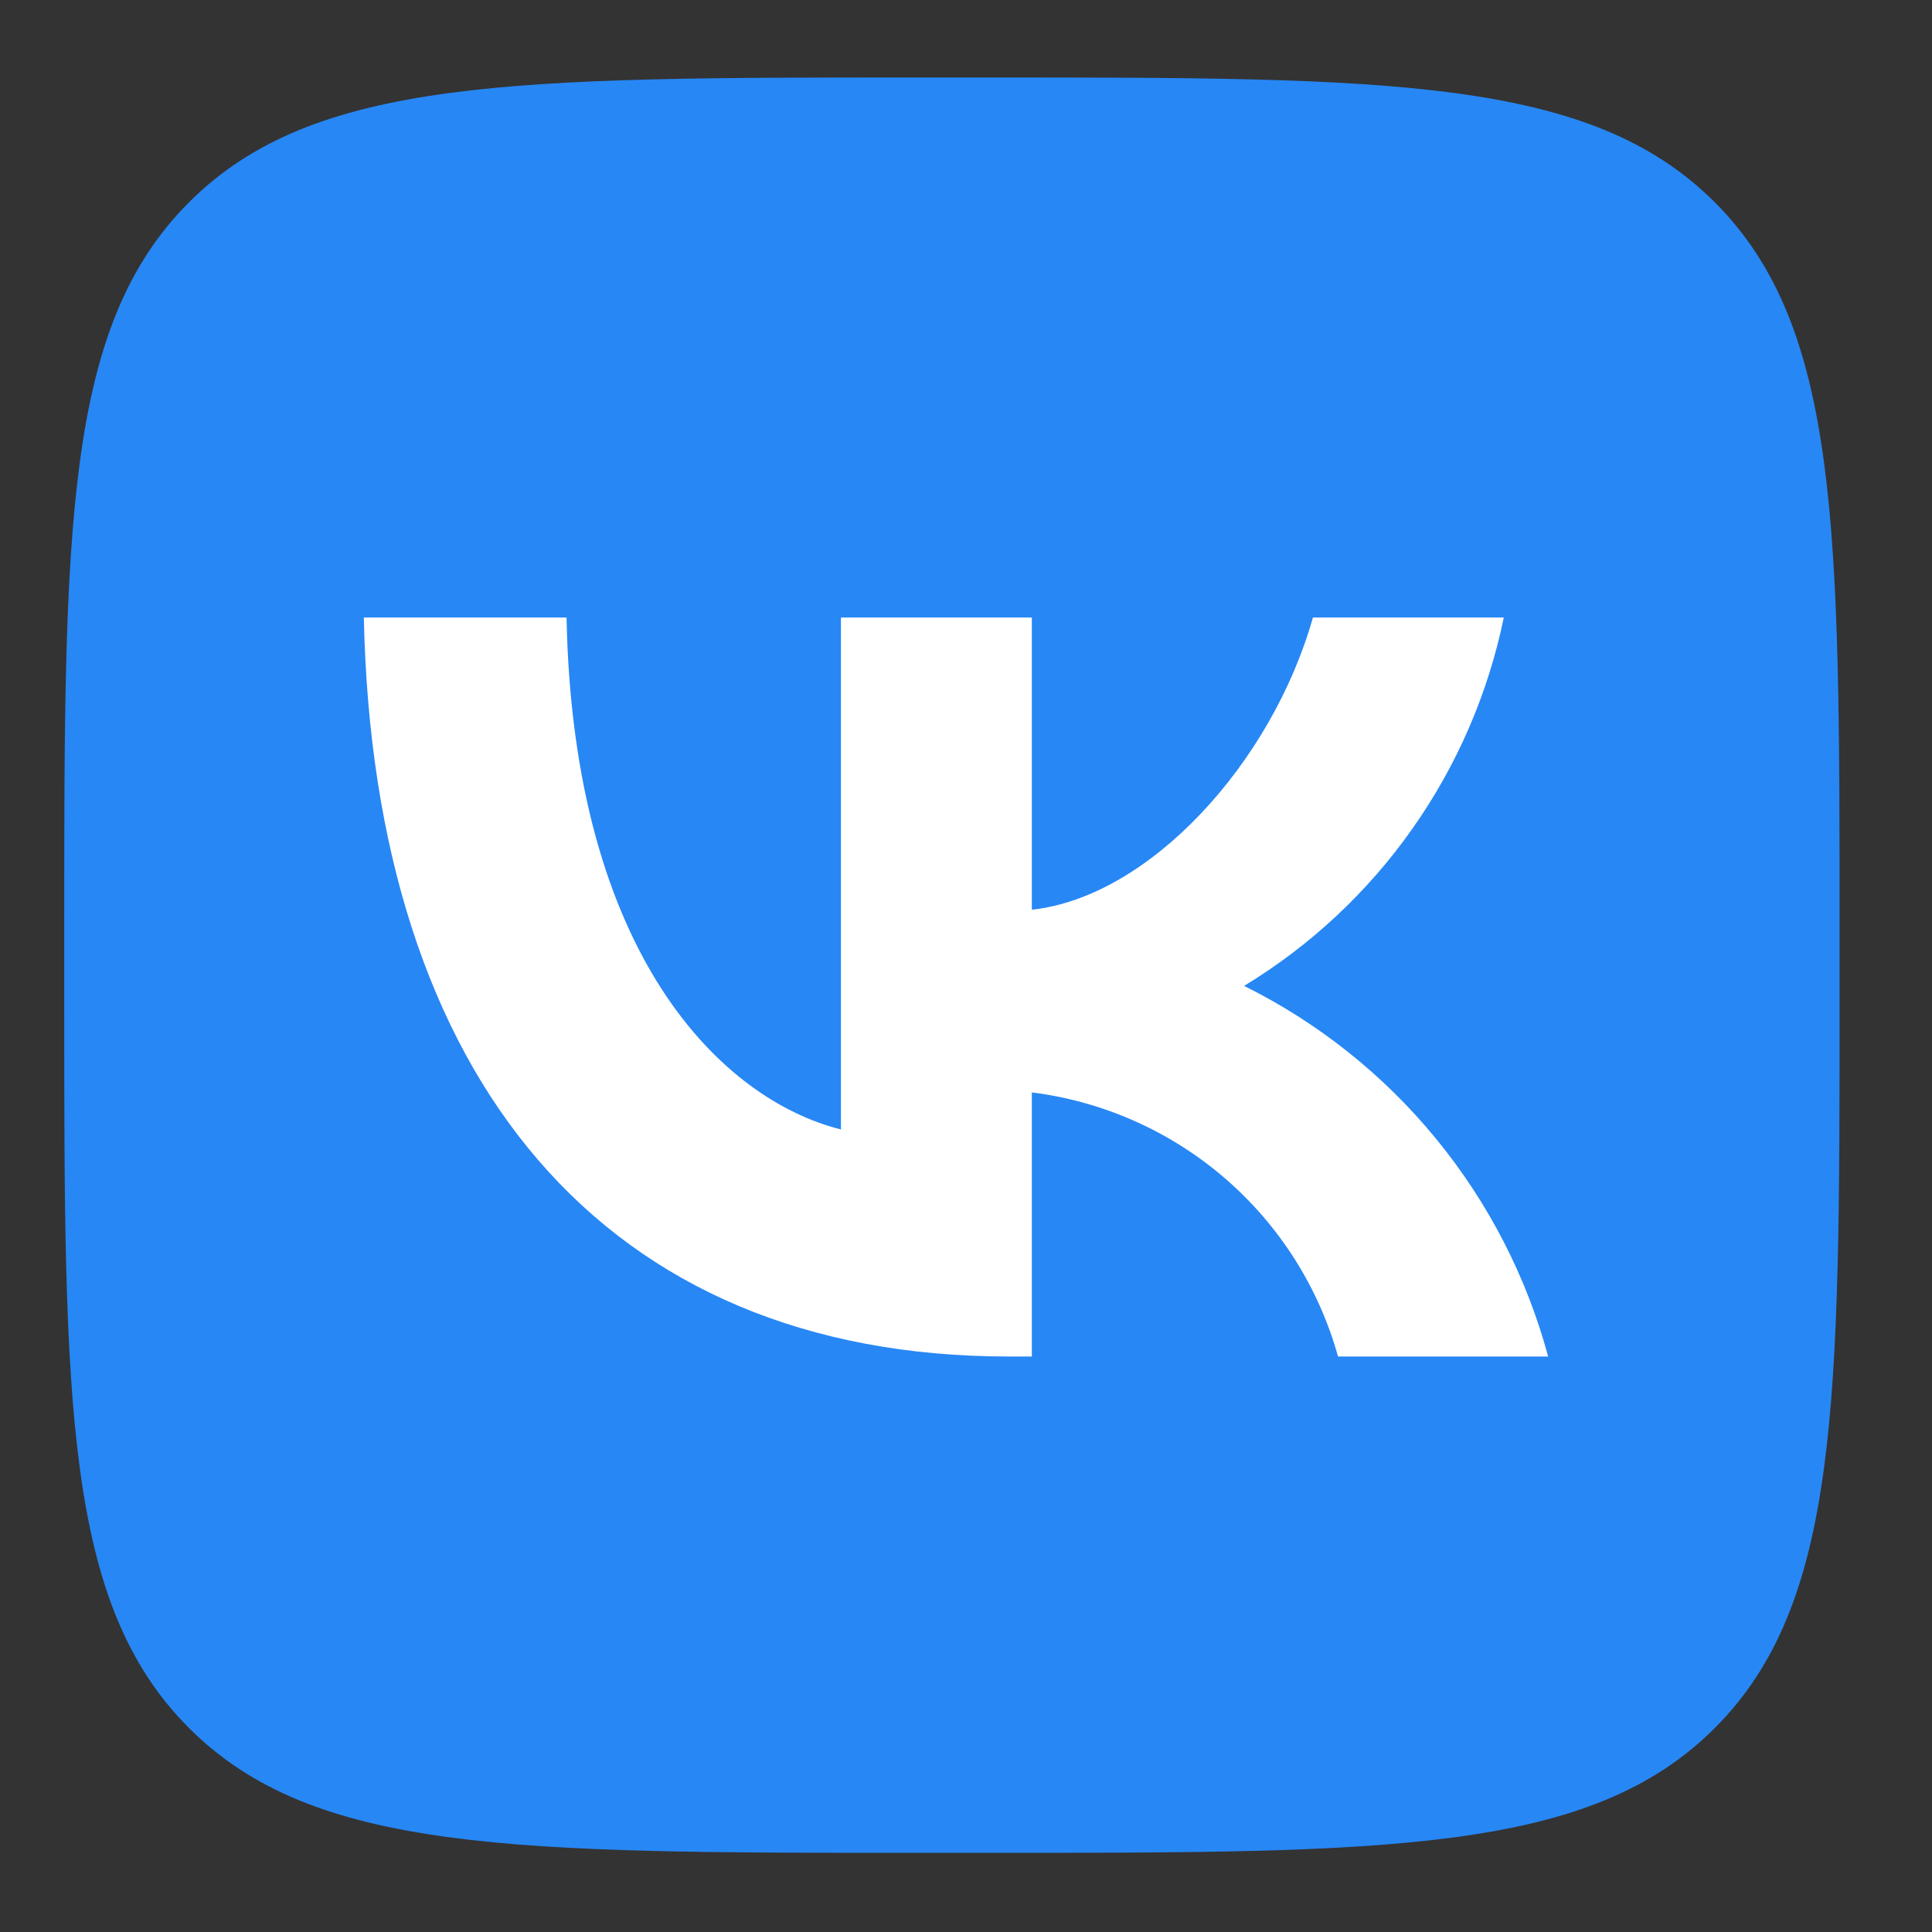 <svg width="37" height="37" viewBox="0 0 37 37" fill="none" xmlns="http://www.w3.org/2000/svg">
<rect x="0" y="0" width="37" height="37" fill="#333333" stroke="none"/>
<rect x="6.23" y="9.484" width="25" height="20" fill="white"/>
<path d="M3.62 3.874C1.23 6.264 1.23 10.111 1.23 17.804V19.164C1.23 26.858 1.23 30.705 3.62 33.094C6.01 35.484 9.857 35.484 17.55 35.484H18.91C26.604 35.484 30.451 35.484 32.84 33.094C35.23 30.705 35.23 26.858 35.23 19.164V17.804C35.23 10.111 35.23 6.264 32.84 3.874C30.451 1.484 26.604 1.484 18.91 1.484H17.55C9.857 1.484 6.01 1.484 3.62 3.874ZM6.968 11.826H10.85C10.977 18.314 13.839 21.063 16.105 21.63V11.826H19.761V17.422C21.999 17.181 24.351 14.631 25.144 11.826H28.799C28.5 13.281 27.904 14.658 27.048 15.872C26.193 17.086 25.096 18.11 23.826 18.881C25.244 19.585 26.496 20.581 27.499 21.805C28.503 23.028 29.236 24.451 29.649 25.979H25.625C25.255 24.652 24.5 23.464 23.457 22.564C22.413 21.664 21.128 21.093 19.761 20.921V25.979H19.321C11.572 25.979 7.152 20.666 6.968 11.826V11.826Z" fill="#2787F5"/>
</svg>
